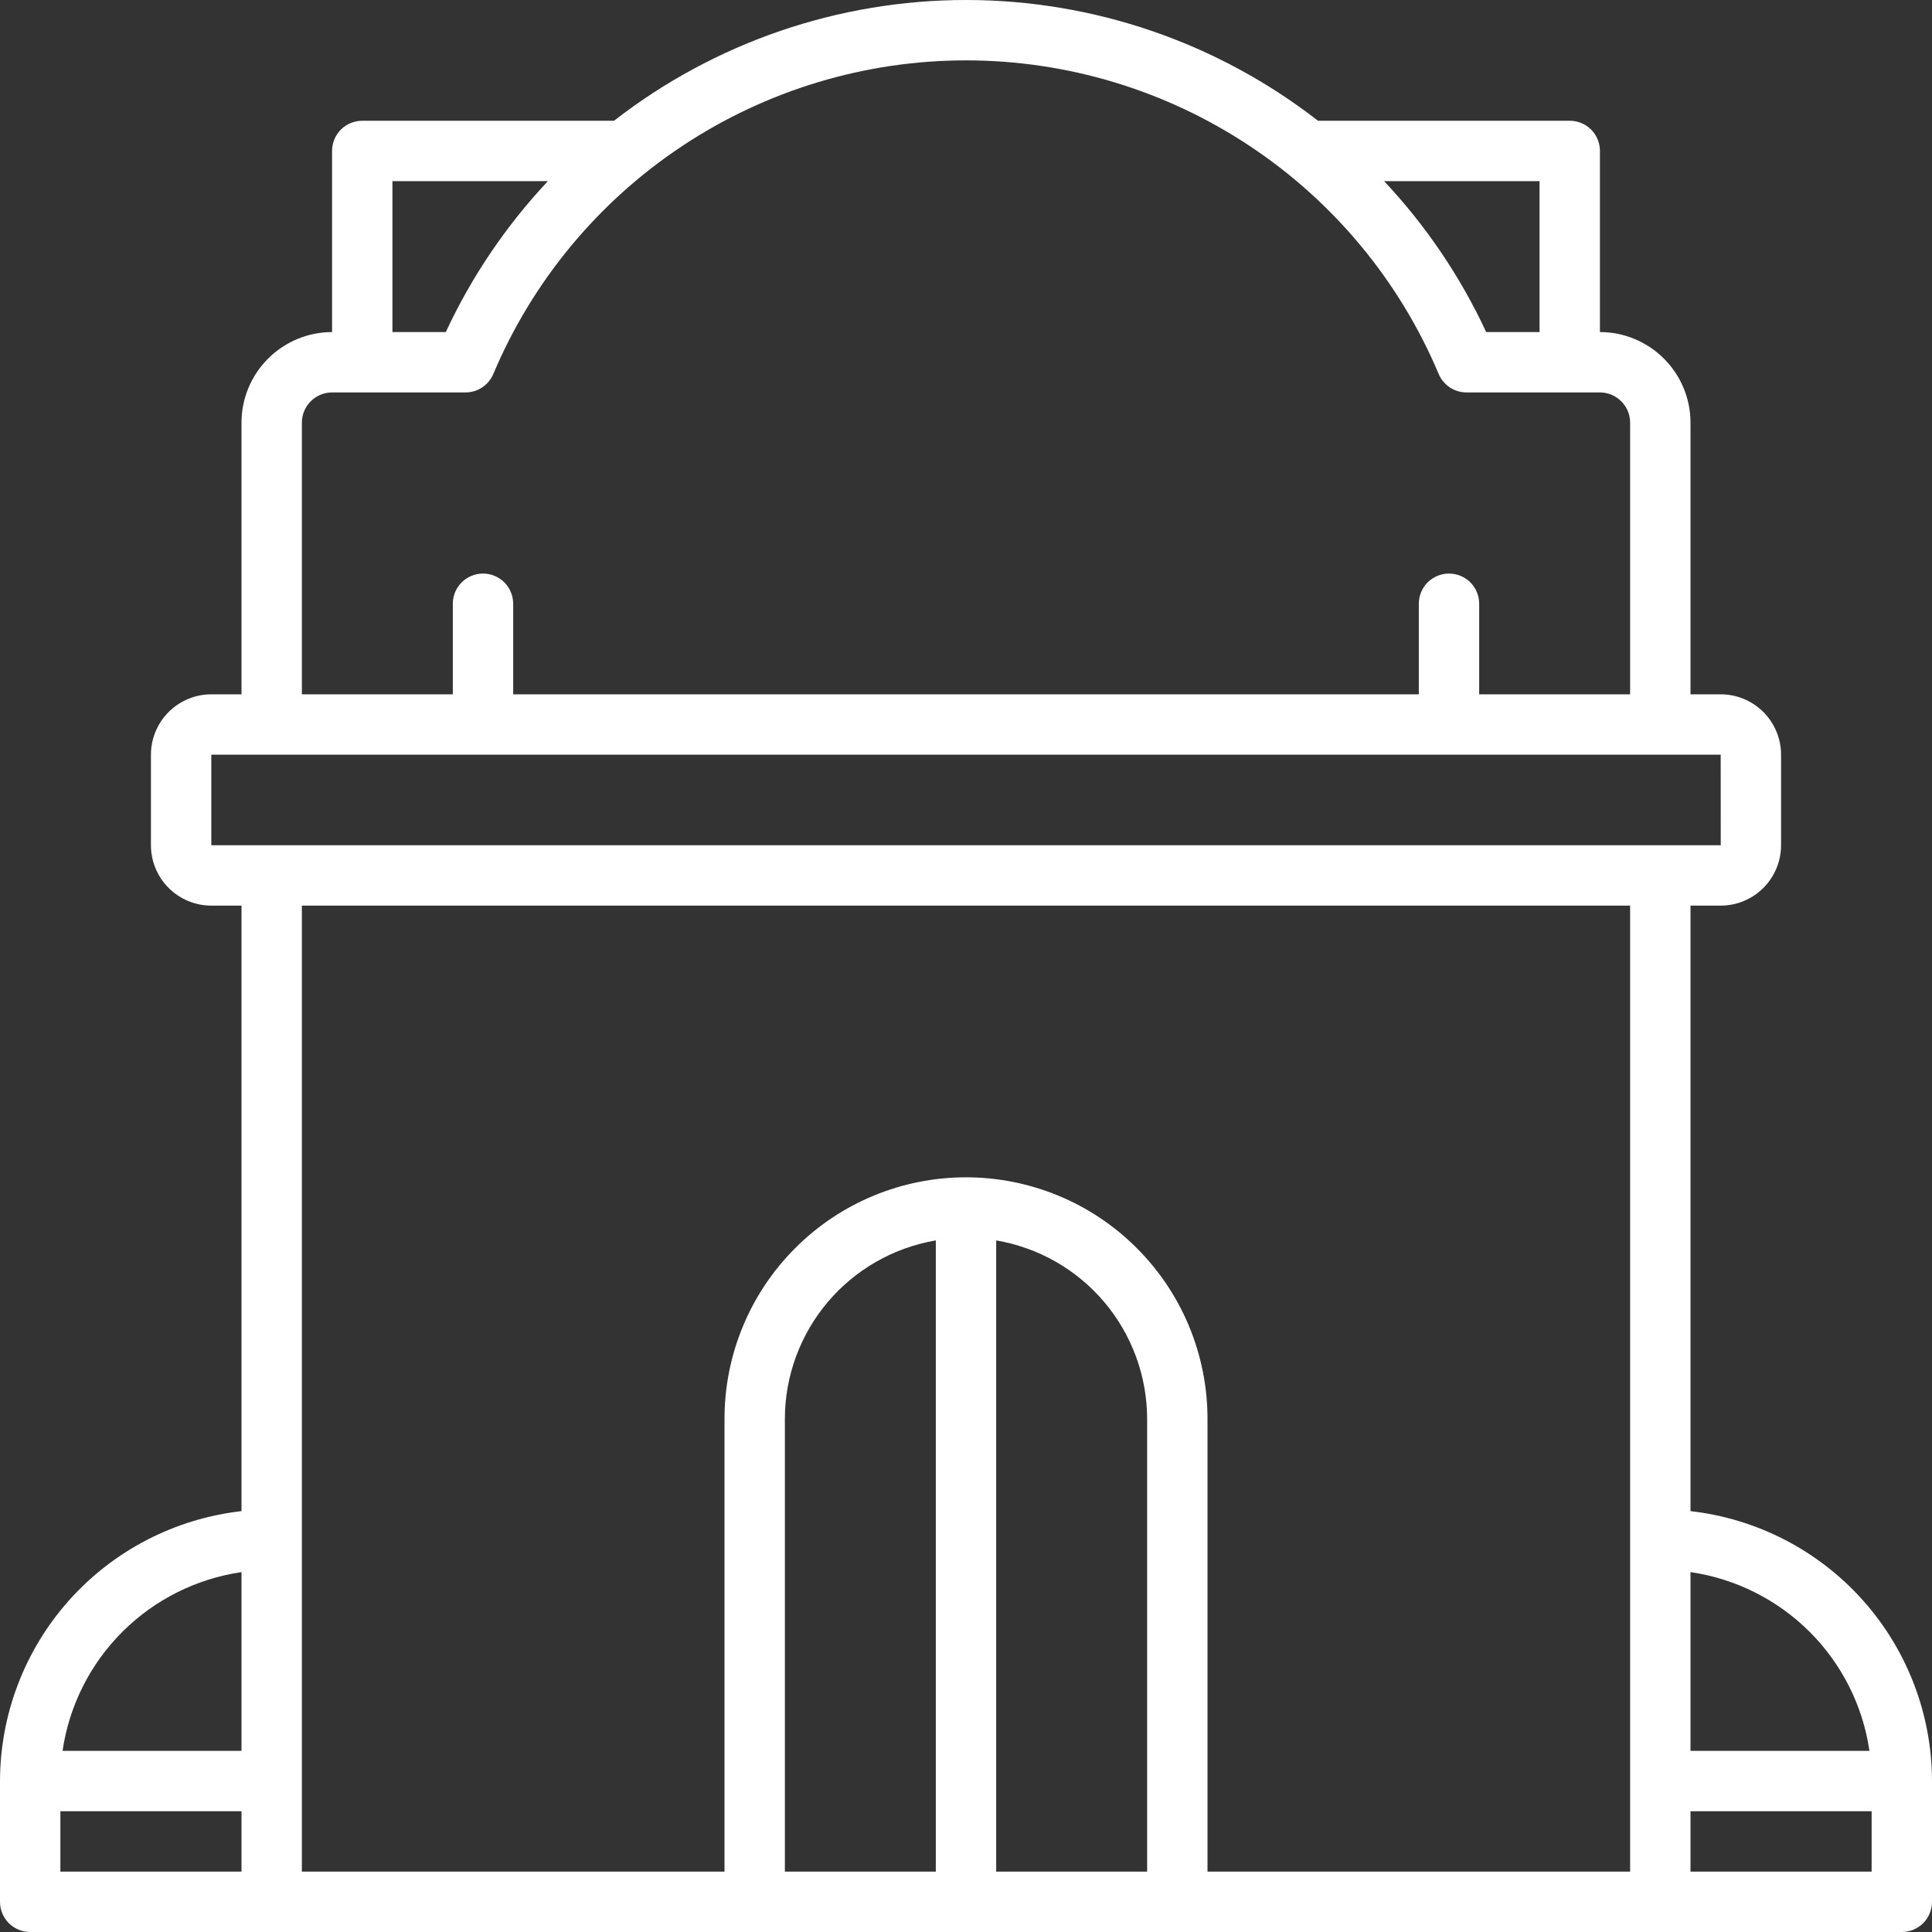 <svg width="32" height="32" viewBox="0 0 32 32" fill="none" xmlns="http://www.w3.org/2000/svg">
<rect x="0" y="0" width="32" height="32" fill="#333333" stroke="none"/>
<path d="M28 25.029V15H28.5C28.765 15 29.019 14.894 29.207 14.707C29.394 14.519 29.5 14.265 29.5 14V12.5C29.5 12.235 29.394 11.981 29.207 11.793C29.019 11.606 28.765 11.5 28.5 11.5H28V7C28 6.602 27.841 6.221 27.56 5.94C27.279 5.659 26.898 5.5 26.5 5.5V2.5C26.5 2.367 26.447 2.24 26.354 2.146C26.26 2.053 26.133 2 26 2H21.83C20.163 0.704 18.112 0 16 0C13.888 0 11.837 0.704 10.17 2H6C5.867 2 5.74 2.053 5.646 2.146C5.553 2.24 5.5 2.367 5.5 2.5V5.5C5.102 5.5 4.721 5.659 4.44 5.94C4.159 6.221 4 6.602 4 7V11.5H3.5C3.235 11.5 2.981 11.606 2.793 11.793C2.606 11.981 2.5 12.235 2.5 12.5V14C2.5 14.265 2.606 14.519 2.793 14.707C2.981 14.894 3.235 15 3.5 15H4V25.029C2.901 25.154 1.885 25.678 1.148 26.502C0.41 27.327 0.002 28.394 0 29.5L0 31.5C0 31.633 0.053 31.76 0.146 31.854C0.24 31.947 0.367 32 0.5 32H31.5C31.633 32 31.76 31.947 31.854 31.854C31.947 31.76 32 31.633 32 31.5V29.5C31.998 28.394 31.59 27.327 30.852 26.502C30.114 25.678 29.099 25.154 28 25.029ZM30.964 29H28V26.039C28.747 26.148 29.439 26.495 29.973 27.028C30.507 27.561 30.855 28.253 30.964 29ZM25.5 5.5H24.616C24.189 4.582 23.618 3.738 22.925 3H25.5V5.5ZM6.5 3H9.075C8.382 3.738 7.811 4.582 7.384 5.5H6.5V3ZM5 7C5 6.867 5.053 6.74 5.147 6.647C5.24 6.553 5.367 6.5 5.5 6.5H7.71C7.808 6.5 7.905 6.471 7.986 6.417C8.068 6.362 8.133 6.285 8.171 6.194C8.82 4.654 9.91 3.34 11.302 2.417C12.695 1.493 14.329 1 16 1C17.671 1 19.305 1.493 20.698 2.417C22.09 3.34 23.18 4.654 23.829 6.194C23.867 6.285 23.932 6.362 24.014 6.417C24.096 6.471 24.192 6.5 24.29 6.5H26.5C26.633 6.5 26.76 6.553 26.853 6.647C26.947 6.74 27 6.867 27 7V11.5H24.5V10C24.5 9.867 24.447 9.74 24.354 9.646C24.26 9.553 24.133 9.5 24 9.5C23.867 9.5 23.74 9.553 23.646 9.646C23.553 9.74 23.5 9.867 23.5 10V11.5H8.5V10C8.5 9.867 8.447 9.74 8.354 9.646C8.26 9.553 8.133 9.5 8 9.5C7.867 9.5 7.74 9.553 7.646 9.646C7.553 9.74 7.5 9.867 7.5 10V11.5H5V7ZM3.5 12.5H28.5L28.501 14H3.5V12.5ZM4 26.039V29H1.036C1.145 28.253 1.493 27.561 2.027 27.028C2.561 26.495 3.253 26.148 4 26.039ZM1 30H4V31H1V30ZM5 15H27V31H20V23.5C20 22.439 19.579 21.422 18.828 20.672C18.078 19.921 17.061 19.5 16 19.5C14.939 19.5 13.922 19.921 13.172 20.672C12.421 21.422 12 22.439 12 23.5V31H5V15ZM15.5 31H13V23.5C13.001 22.792 13.253 22.107 13.71 21.566C14.168 21.025 14.802 20.664 15.5 20.545V31ZM16.5 20.545C17.198 20.664 17.832 21.025 18.29 21.566C18.747 22.107 18.999 22.792 19 23.5V31H16.5V20.545ZM31 31H28V30H31V31Z" fill="white"/>
</svg>
